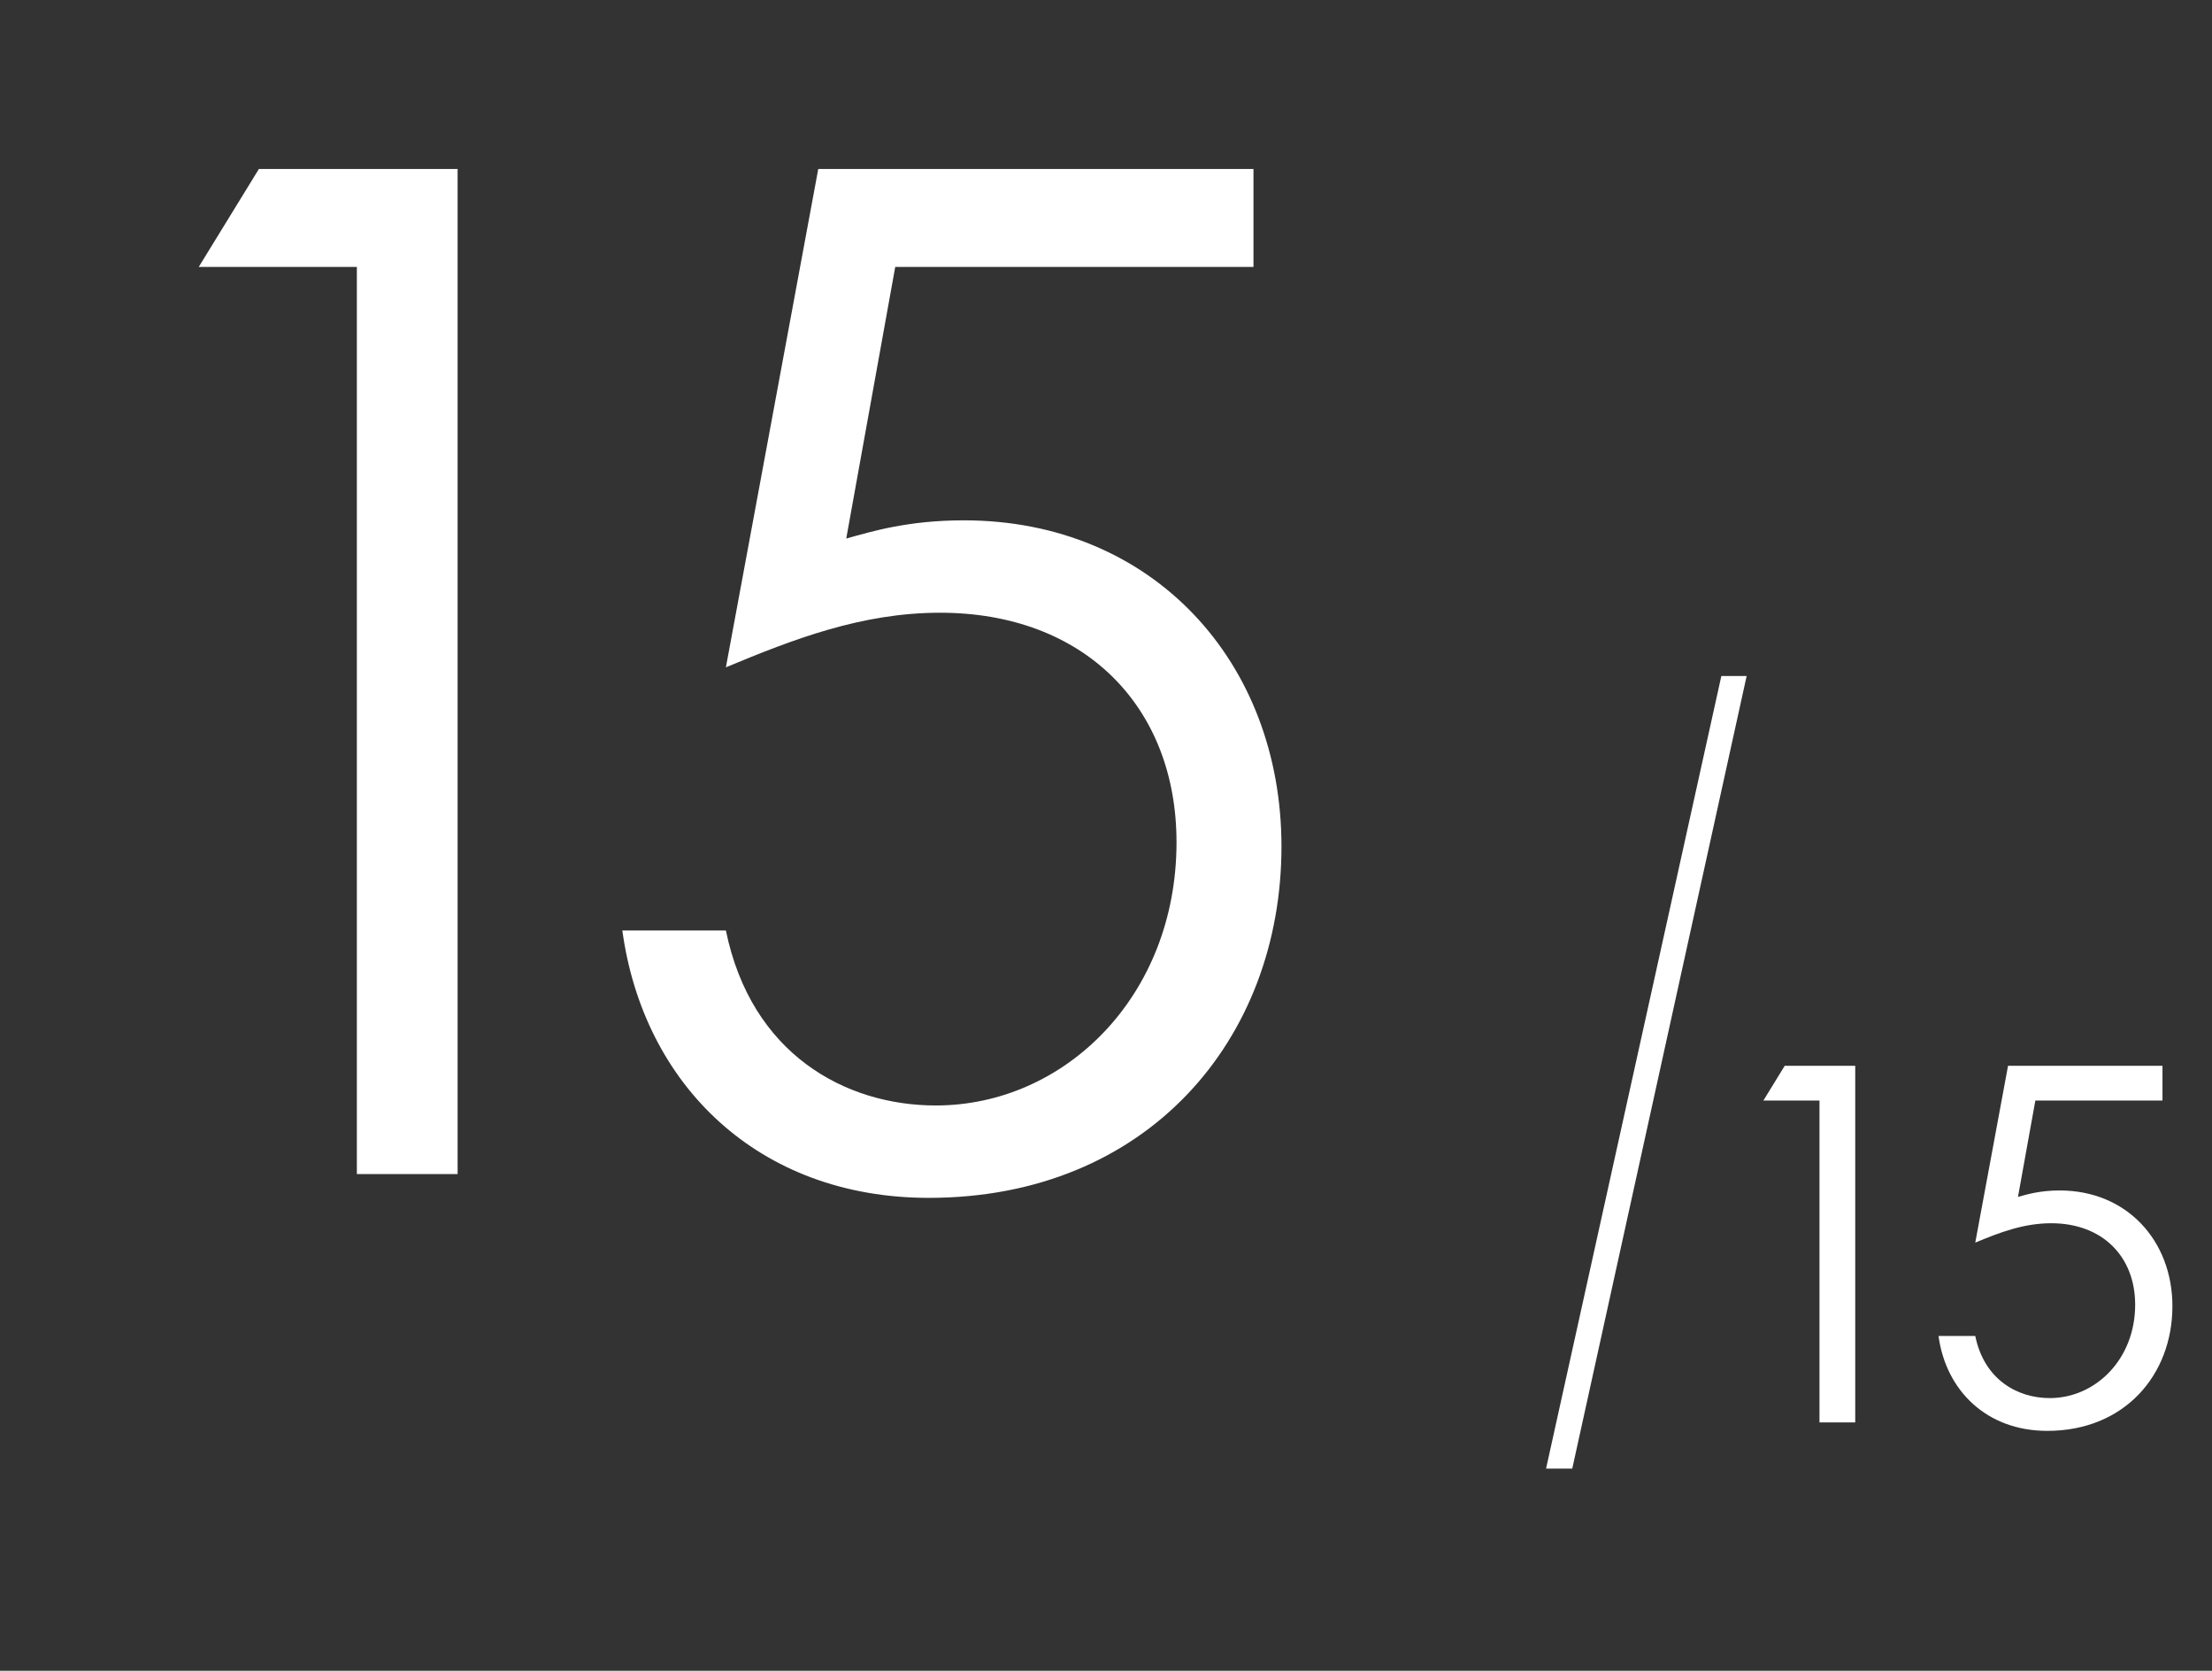<svg width="98" height="74" viewBox="0 0 98 74" fill="none" xmlns="http://www.w3.org/2000/svg">
<rect x="0" y="0" width="98" height="74" fill="#333333" stroke="none"/>
<path d="M15.81 11.824H8.804L11.47 7.484L20.274 7.484L20.274 52H15.81L15.81 11.824ZM36.252 7.484L55.534 7.484V11.824L39.662 11.824L37.492 23.852C38.608 23.542 40.22 23.046 42.7 23.046C51.07 23.046 56.774 29.308 56.774 37.492C56.774 46.048 50.822 53.054 41.15 53.054C33.586 53.054 28.502 48.032 27.572 41.212H32.16C33.276 46.668 37.43 48.962 41.46 48.962C47.164 48.962 52.124 44.126 52.124 37.306C52.124 31.292 48.032 27.138 41.646 27.138C38.174 27.138 35.136 28.316 32.16 29.556L36.252 7.484Z" fill="white"/>
<path d="M80.61 48.744H78.124L79.07 47.204H82.194V63H80.61V48.744ZM88.964 47.204H95.806V48.744H90.174L89.404 53.012C89.8 52.902 90.372 52.726 91.252 52.726C94.222 52.726 96.246 54.948 96.246 57.852C96.246 60.888 94.134 63.374 90.702 63.374C88.018 63.374 86.214 61.592 85.884 59.172H87.512C87.908 61.108 89.382 61.922 90.812 61.922C92.836 61.922 94.596 60.206 94.596 57.786C94.596 55.652 93.144 54.178 90.878 54.178C89.646 54.178 88.568 54.596 87.512 55.036L88.964 47.204Z" fill="white"/>
<path d="M69.657 65.046H68.496L76.262 29.942H77.383L69.657 65.046Z" fill="white"/>
</svg>
